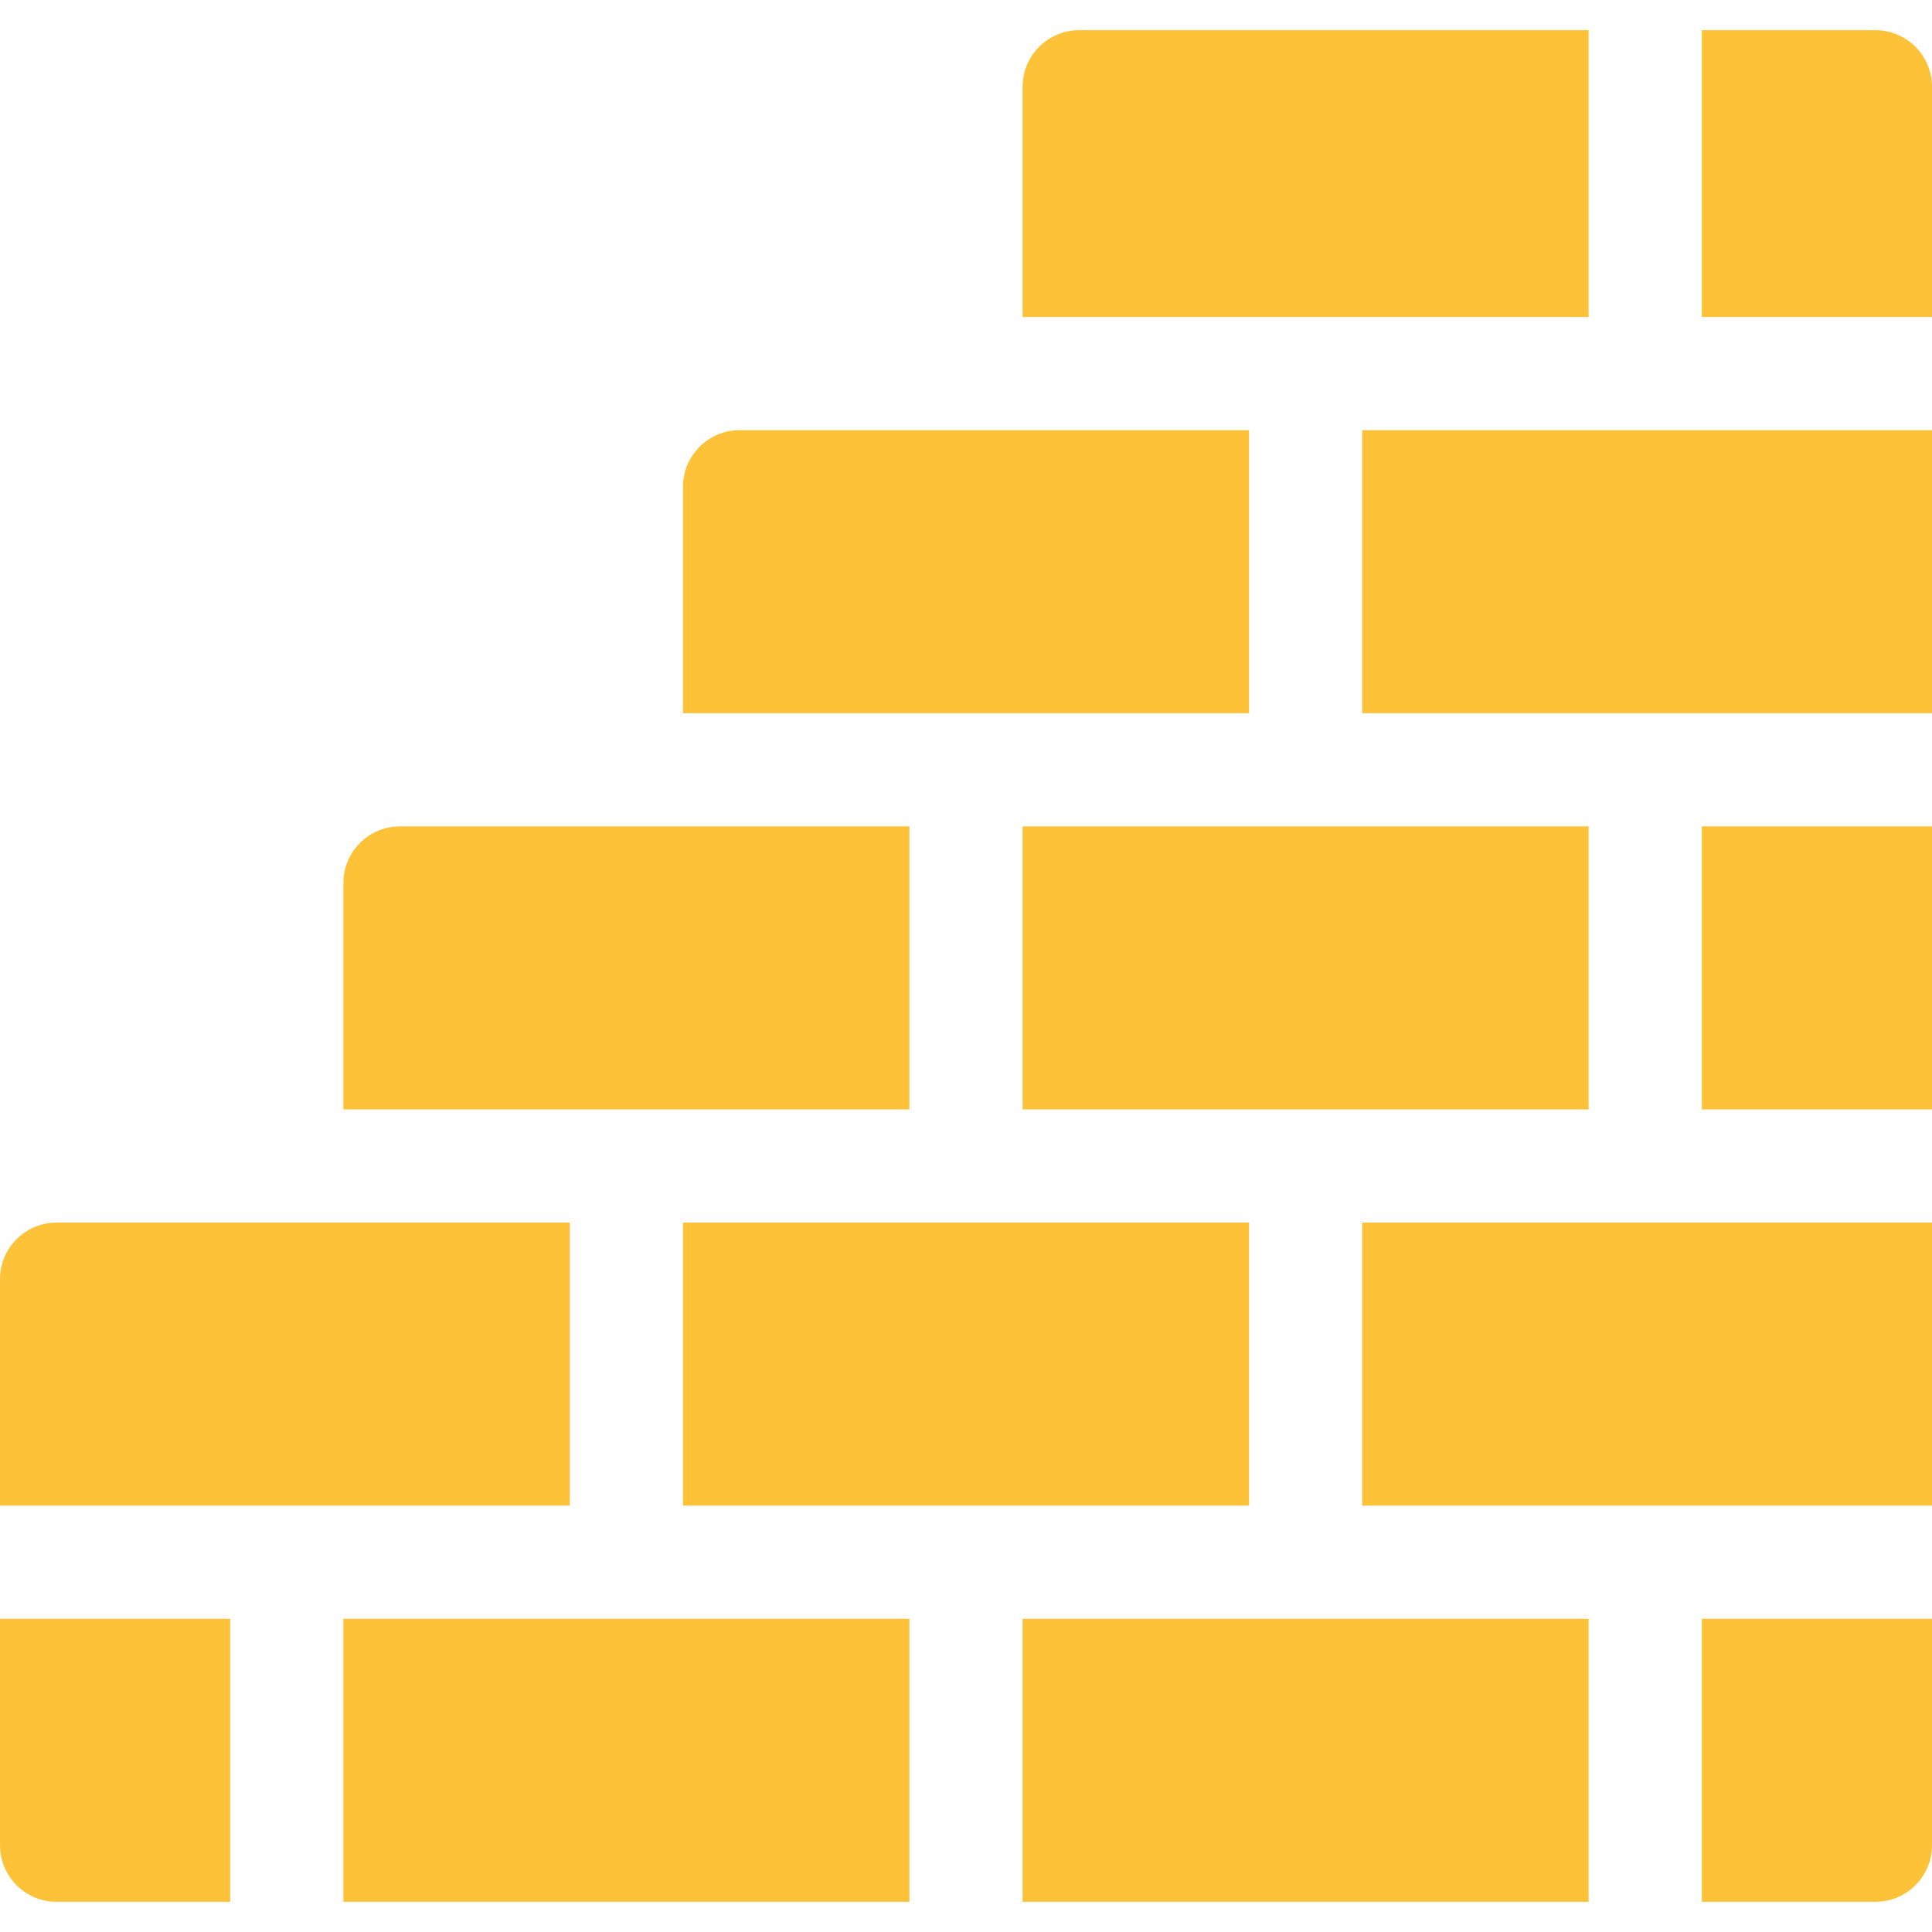 <svg xmlns="http://www.w3.org/2000/svg" width="512" height="512"><path fill="#fdc238" d="M151 324H15c-8.284 0-15 6.714-15 15v60h151zM15 504h46v-75H0v60c0 8.284 6.716 15 15 15m76-75h150v75H91zm180 0h150v75H271zm180 75h46c8.284 0 15-6.716 15-15v-60h-61zM91 234v60h150v-75H106c-8.284 0-15 6.714-15 15m180-15h150v75H271zm180 0h61v75h-61zM421 8H286c-8.284 0-15 6.714-15 15v61h150zm76 0h-46v76h61V23c0-8.286-6.716-15-15-15M181 324h150v75H181zm180 0h151v75H361zM181 129v60h150v-75H196c-8.284 0-15 6.714-15 15m180-15h151v75H361z" data-original="#000000"/></svg>